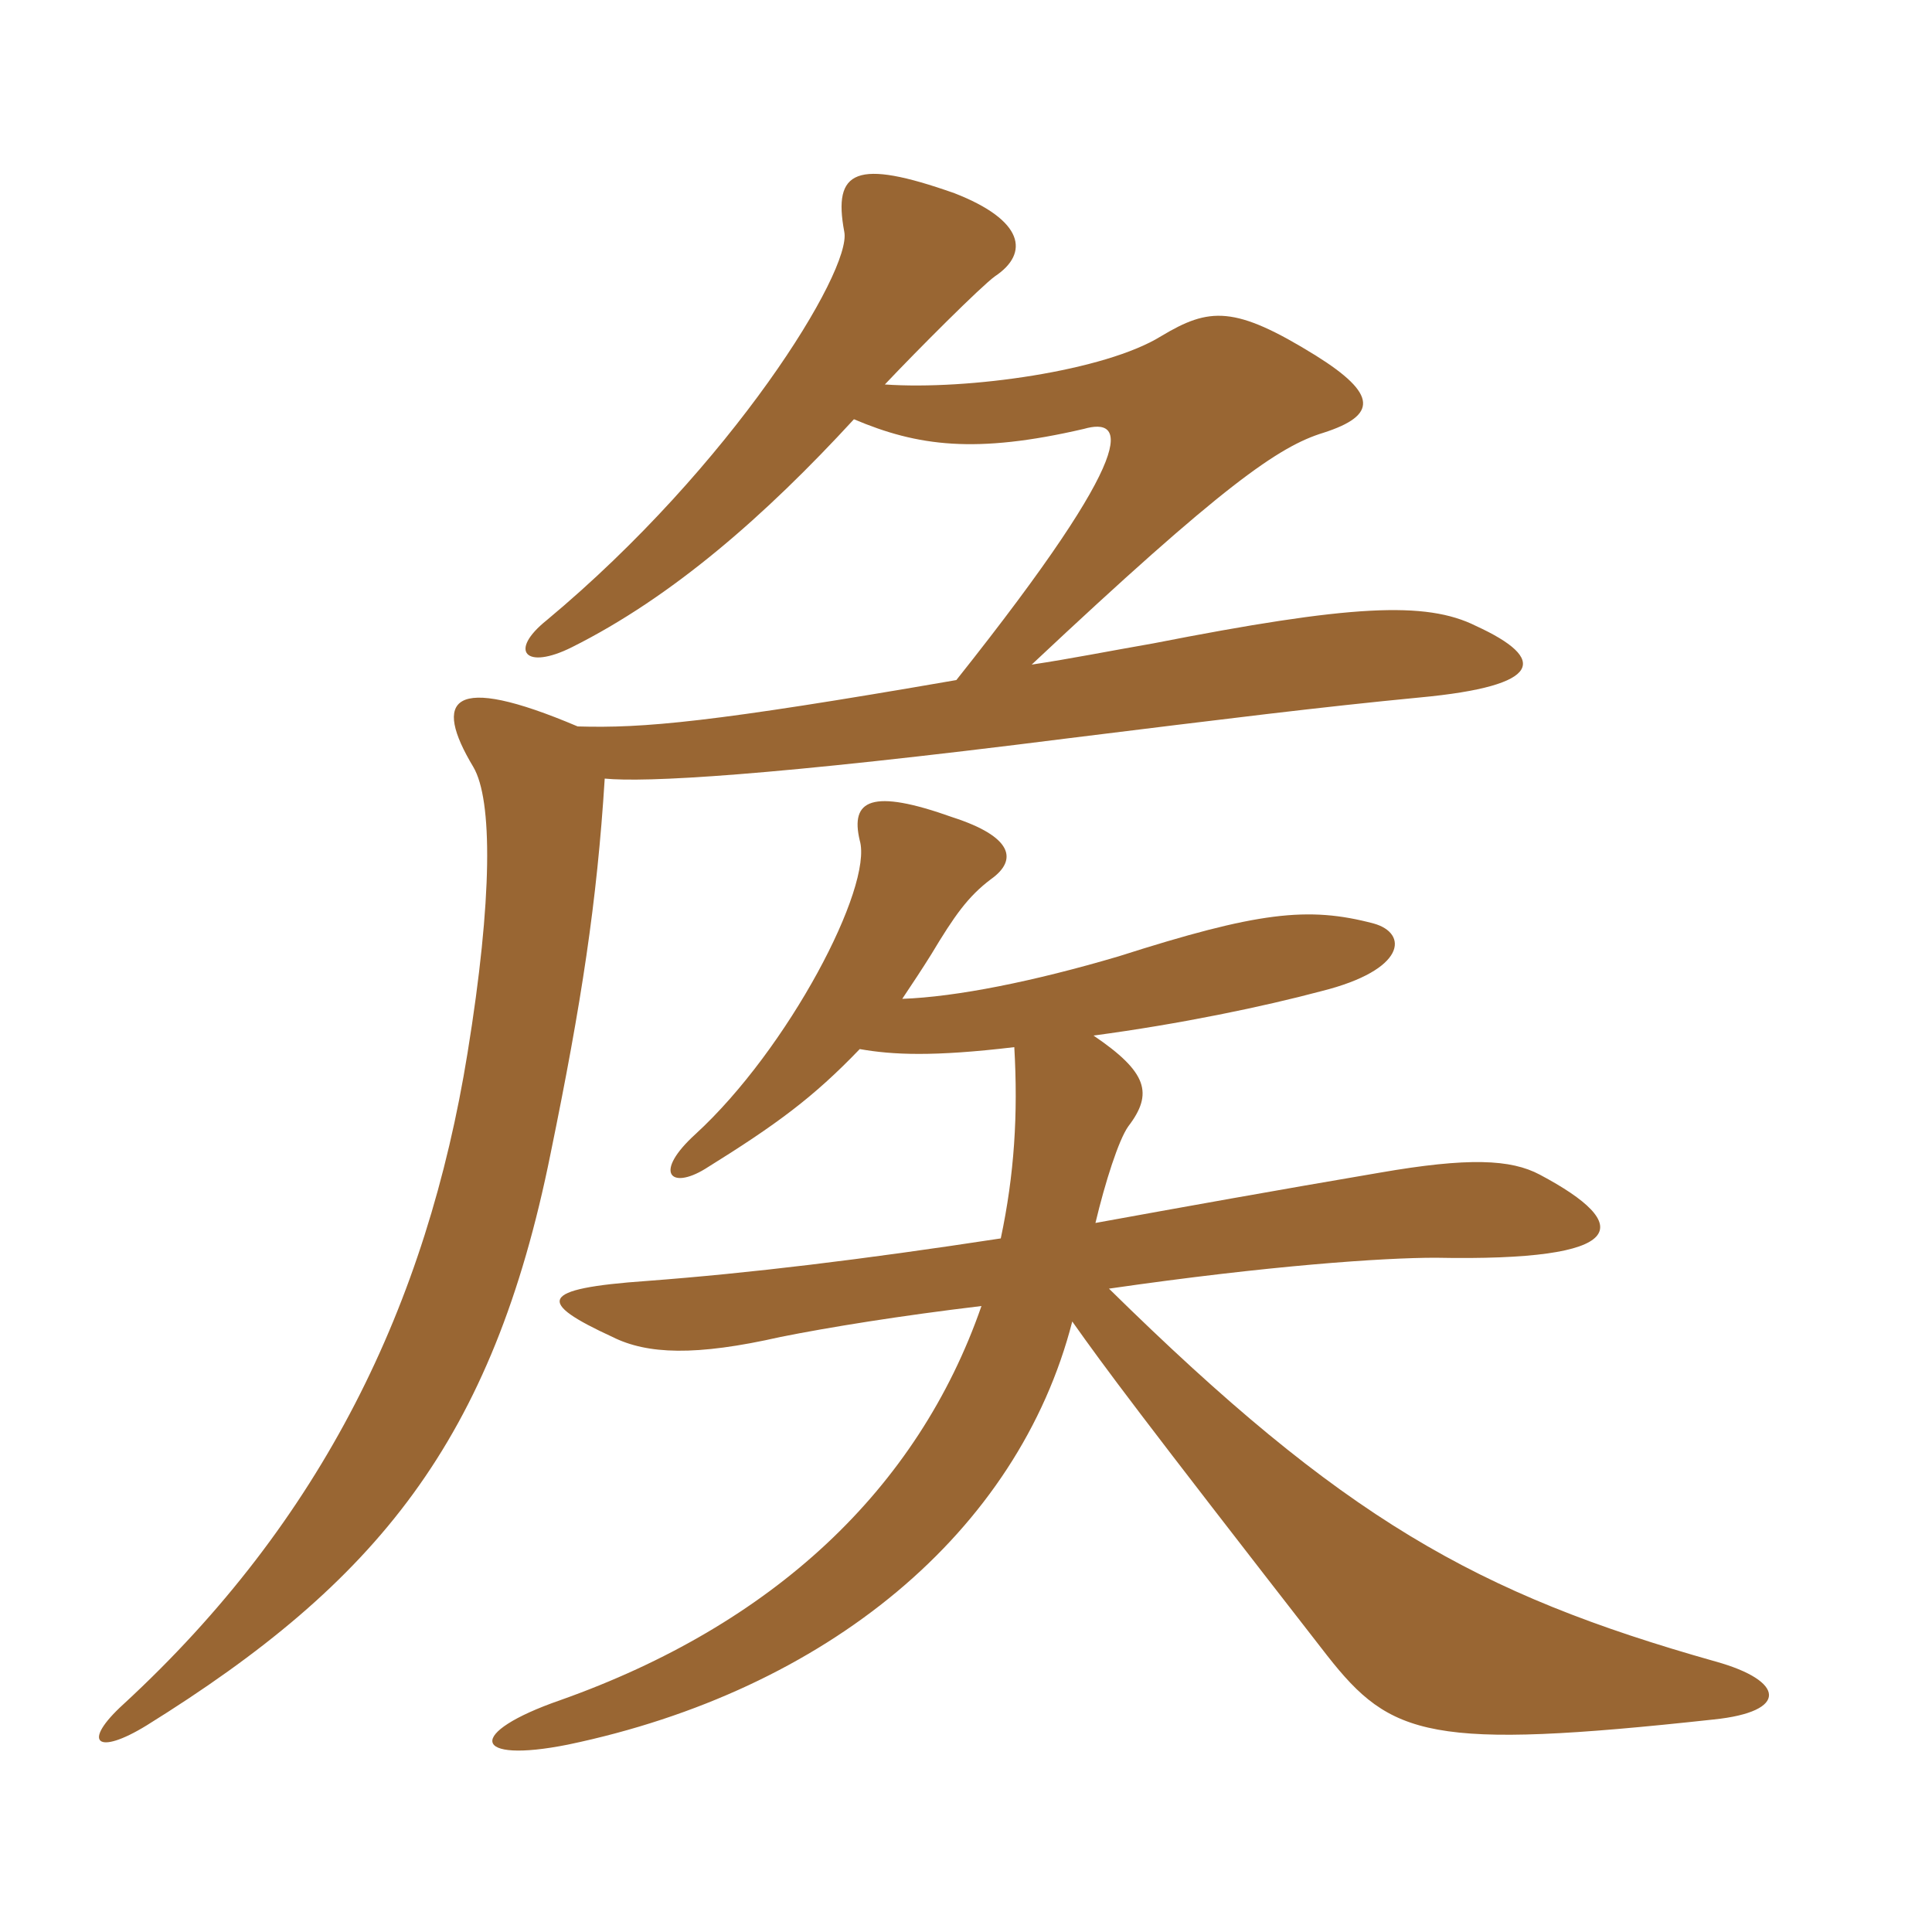 <svg xmlns="http://www.w3.org/2000/svg" xmlns:xlink="http://www.w3.org/1999/xlink" width="150" height="150"><path fill="#996633" padding="10" d="M70.05 77.55C70.95 76.20 71.55 75.30 72.30 74.10C74.10 71.10 75.15 69.60 76.95 68.25C79.05 66.75 78.60 64.95 73.95 63.45C67.65 61.20 66 62.10 66.75 65.25C67.80 68.85 61.20 81.45 54 88.05C50.70 91.05 52.05 92.40 54.75 90.75C60.30 87.30 63.15 85.20 66.75 81.45C69.30 81.90 72.45 82.05 78.75 81.30C79.05 86.55 78.75 91.20 77.70 96.15C66.90 97.80 58.20 98.85 50.25 99.45C41.70 100.05 41.70 101.10 47.55 103.80C50.25 105.15 54 105.30 60.60 103.80C64.35 103.05 69.90 102.15 76.20 101.40C71.25 115.65 60 126.15 43.50 132C36.15 134.55 36.60 136.95 44.10 135.45C64.20 131.25 79.05 118.95 83.25 102.60C85.80 106.20 88.35 109.65 103.05 128.55C108 134.85 111 135.90 133.05 133.50C138.90 132.90 138.60 130.50 133.20 129C114.60 123.75 104.25 117.90 86.10 100.05C98.55 98.25 107.40 97.65 111.45 97.65C126.60 97.95 126.90 95.10 119.55 91.20C117.30 90 114 89.85 107.10 91.05C99.15 92.40 91.65 93.75 85.05 94.95C85.80 91.80 86.85 88.50 87.60 87.45C89.55 84.90 89.10 83.25 84.90 80.40C91.65 79.50 98.10 78.15 102.60 76.95C109.20 75.30 109.35 72.45 106.65 71.70C101.55 70.35 97.65 70.80 86.85 74.25C80.25 76.20 74.25 77.40 70.05 77.55ZM66.30 32.55C71.25 34.65 75.75 35.25 84.15 33.30C87.30 32.40 88.80 34.50 74.25 52.80C55.20 56.10 49.95 56.55 44.85 56.40C34.95 52.20 33.60 54.30 36.75 59.55C38.25 62.10 38.25 69.75 36.30 81.75C33.15 101.25 25.05 118.05 9.60 132.30C6.30 135.30 7.50 136.35 11.40 133.95C29.25 122.85 38.25 111.90 42.75 89.55C45.15 77.85 46.35 70.05 46.95 60.45C50.10 60.75 59.40 60.30 83.10 57.30C95.25 55.80 102.45 54.90 110.25 54.15C119.85 53.25 120.15 51.15 114.60 48.60C110.70 46.65 104.85 46.95 89.55 49.95C86.10 50.55 83.10 51.15 80.10 51.60C94.95 37.65 99.30 34.65 102.75 33.60C106.95 32.25 106.95 30.60 102.15 27.60C95.85 23.70 93.90 23.85 90.15 26.10C85.80 28.80 75.15 30.30 68.70 29.85C71.25 27.15 76.20 22.20 77.25 21.45C79.95 19.65 79.50 17.10 74.10 15C66.45 12.30 64.65 13.20 65.55 18C66.15 21 56.85 36.15 42.45 48.15C39.45 50.55 40.80 52.05 44.40 50.25C52.20 46.35 59.40 40.05 66.30 32.55Z"/></svg>